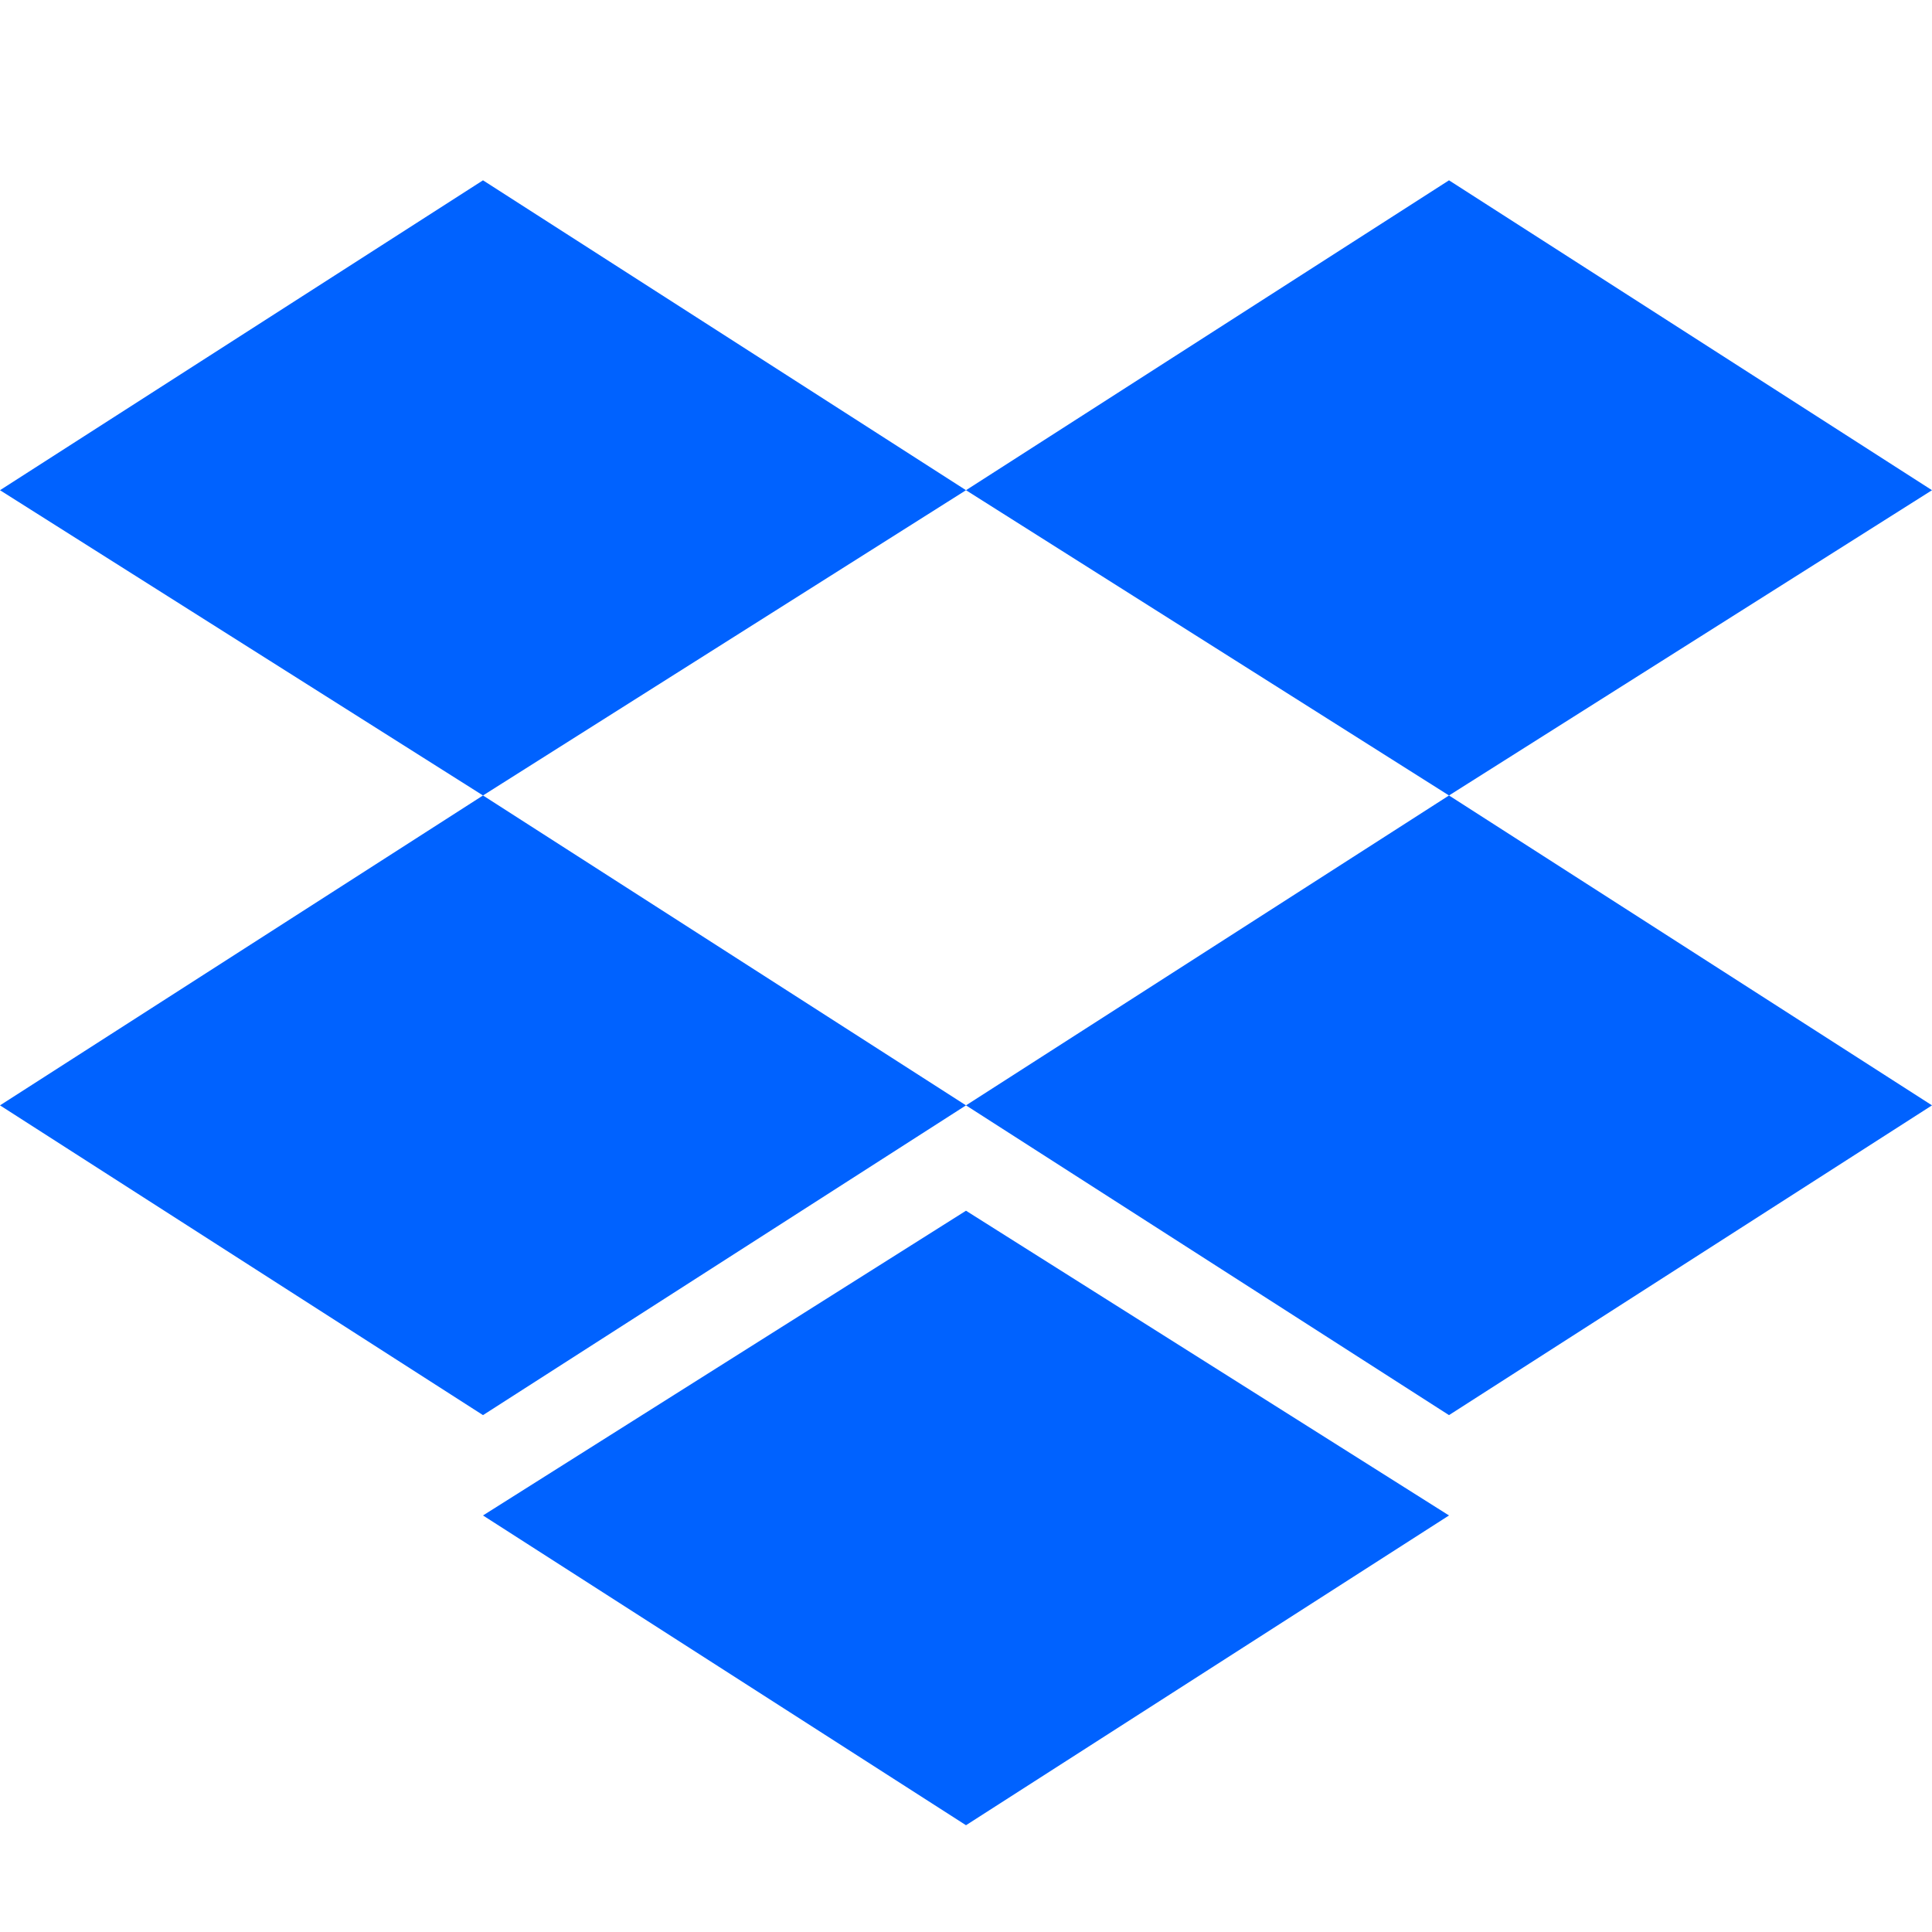<svg id="Ebene_2" data-name="Ebene 2" xmlns="http://www.w3.org/2000/svg" viewBox="0 0 150 150"><defs><style>.cls-1{fill:#0062ff;}</style></defs><path class="cls-1" d="M37.5,14,0,38.06l37.5,23.7L75,38.06Zm75,0L75,38.06l37.5,23.7L150,38.06ZM0,85.82l37.5,24.05L75,85.82,37.5,61.76ZM112.5,61.76,75,85.82l37.5,24.05L150,85.82Zm-75,55.9L75,141.71l37.5-24.05L75,94Z"/></svg>